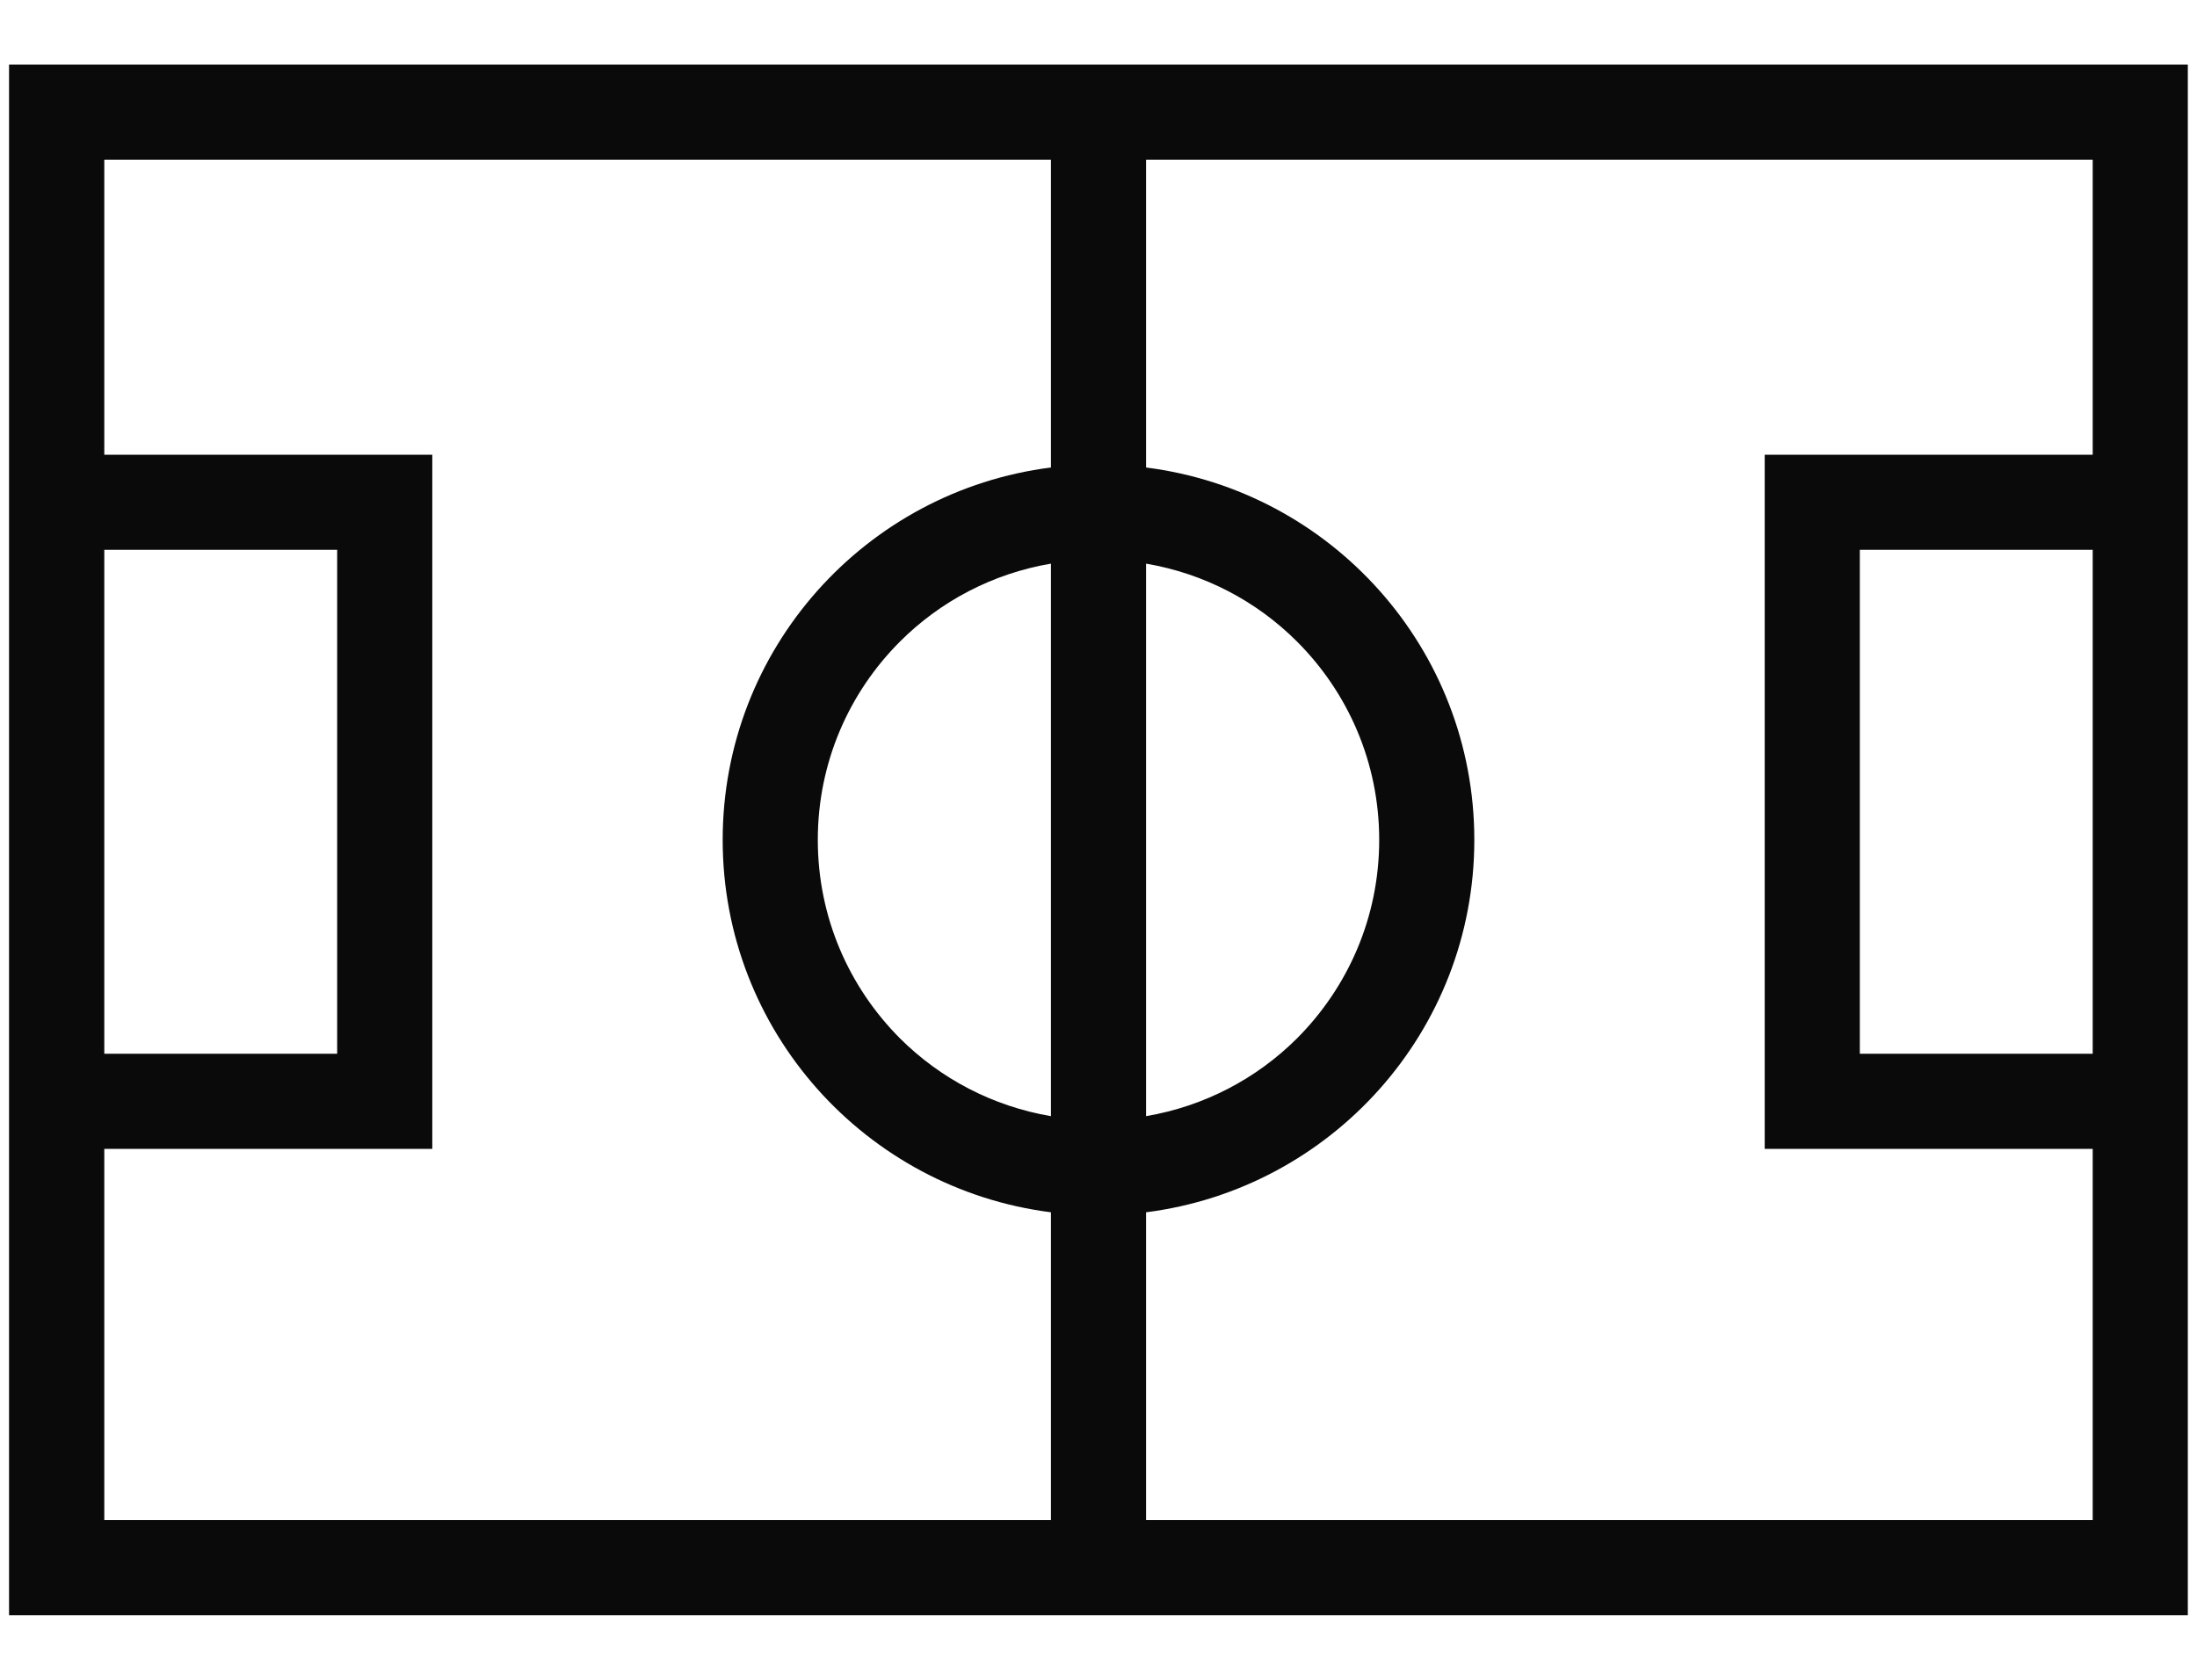 <svg width="17" height="13" viewBox="0 0 17 13" fill="none" xmlns="http://www.w3.org/2000/svg">
<path d="M0.07 12.5V0.5H16.929V0.868V12.5H0.07ZM0.807 8.155H2.609V4.255H0.807V8.155ZM8.132 4.362C7.68 4.439 7.276 4.653 6.964 4.965C6.571 5.358 6.328 5.899 6.328 6.5C6.328 7.101 6.571 7.642 6.964 8.036C7.276 8.347 7.68 8.561 8.132 8.638V4.362ZM5.592 6.5C5.592 5.019 6.7 3.799 8.132 3.618V1.236H0.807V3.519H3.345V8.891H0.807V11.764H8.132L8.132 9.382C6.7 9.2 5.592 7.981 5.592 6.5ZM16.193 4.255H14.391V8.155H16.193V4.255ZM16.193 8.891H13.655V3.519H16.193V1.236H8.868L8.868 3.618C10.3 3.799 11.408 5.019 11.408 6.5C11.408 7.981 10.3 9.2 8.868 9.382L8.868 11.764H16.193V8.891ZM8.868 4.362V8.638C9.32 8.561 9.724 8.347 10.036 8.036C10.429 7.642 10.672 7.101 10.672 6.5C10.672 5.899 10.429 5.358 10.036 4.965C9.724 4.653 9.32 4.439 8.868 4.362Z" fill="#0A0A0A"/>
</svg>
